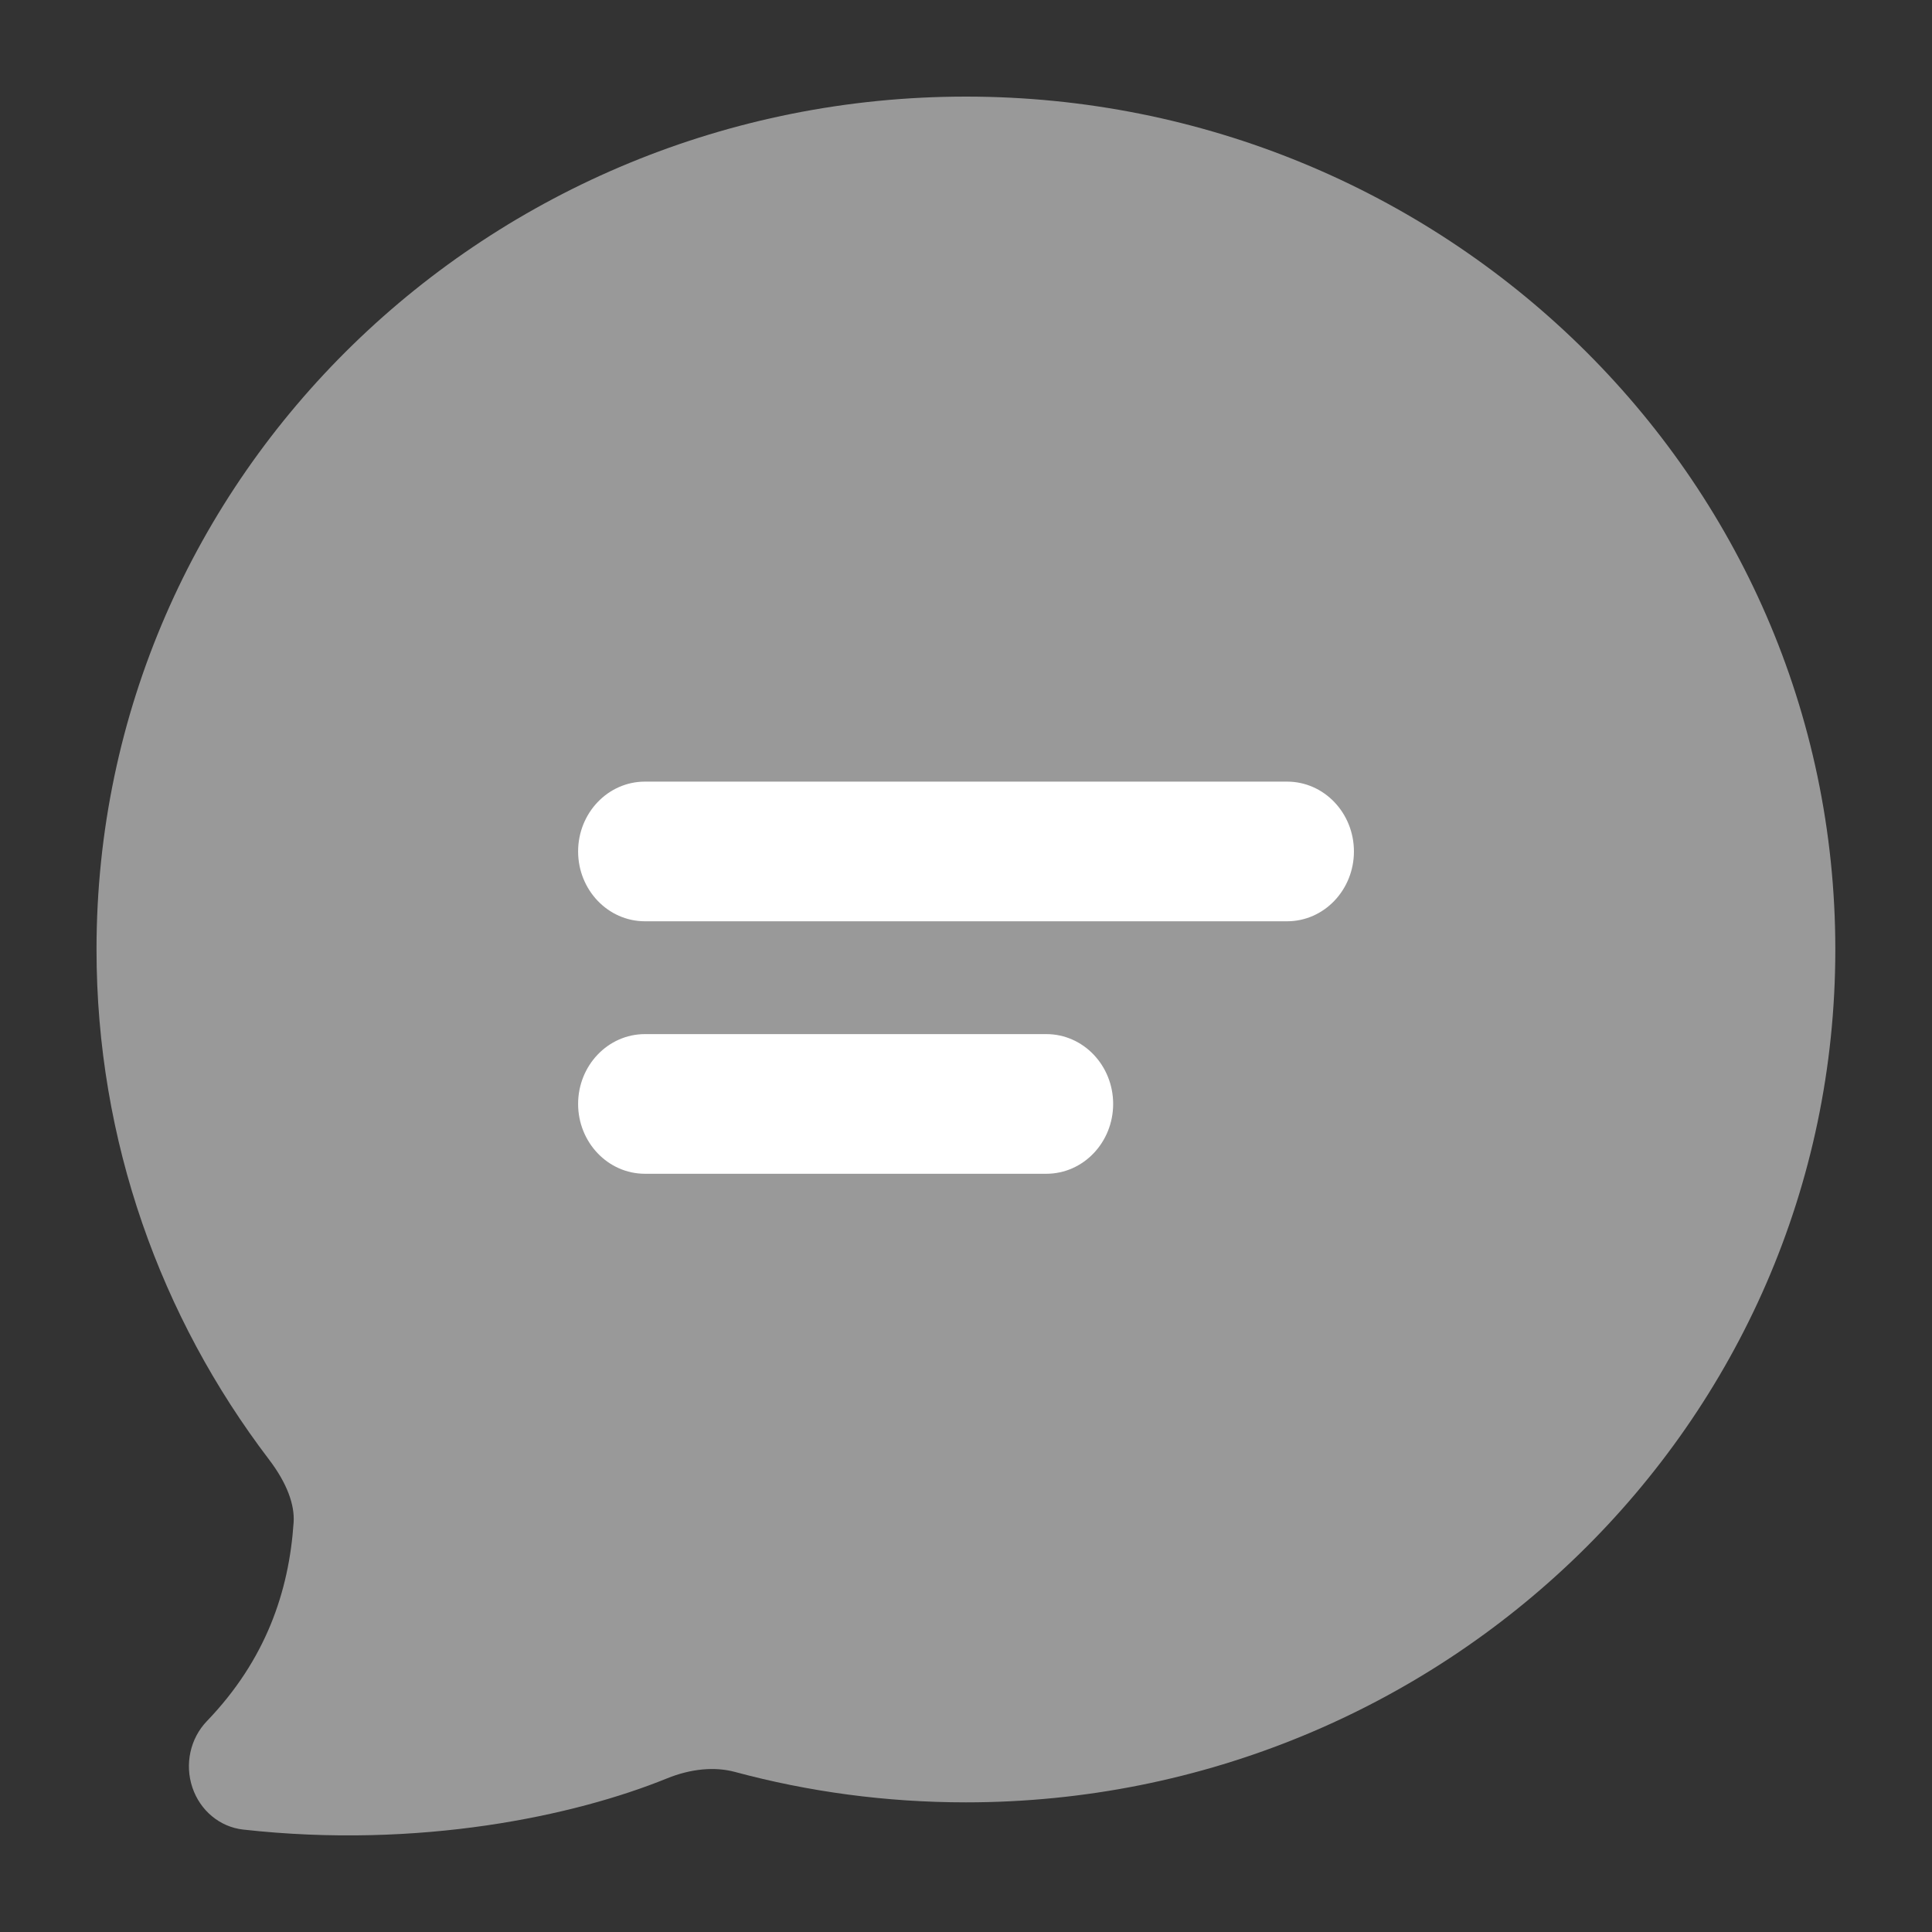 <svg
      width="48"
      height="48"
      viewBox="0 0 48 48"
      fill="none"
      id="0"
      xmlns="http://www.w3.org/2000/svg"
    >
      <rect x="0" y="0" width="48" height="48" fill="#333333" stroke="none"/>
      <path
        fill-rule="evenodd"
        clip-rule="evenodd"
        d="M23.998 2.4C12.173 2.4 2.398 11.782 2.398 23.59C2.398 28.348 3.998 32.734 6.682 36.259C7.143 36.864 7.323 37.399 7.295 37.823C7.18 39.544 6.601 41.242 5.14 42.761C4.726 43.191 4.586 43.831 4.779 44.407C4.971 44.983 5.463 45.391 6.041 45.455C10.42 45.944 14.279 45.115 16.568 44.185C17.167 43.941 17.761 43.889 18.259 44.023C20.088 44.516 22.014 44.779 23.998 44.779C35.824 44.779 45.598 35.398 45.598 23.59C45.598 11.782 35.824 2.4 23.998 2.4Z"
        fill="white"
        fill-opacity="0.5"
      />
      <path
        d="M16.025 19.419C15.1 19.419 14.363 20.203 14.363 21.154C14.363 22.105 15.1 22.889 16.025 22.889H31.976C32.901 22.889 33.638 22.105 33.638 21.154C33.638 20.203 32.901 19.419 31.976 19.419H16.025Z"
        fill="white"
      />
      <path
        d="M16.025 25.692C15.1 25.692 14.363 26.476 14.363 27.427C14.363 28.378 15.1 29.162 16.025 29.162H25.994C26.92 29.162 27.656 28.378 27.656 27.427C27.656 26.476 26.92 25.692 25.994 25.692H16.025Z"
        fill="white"
      />
    </svg>